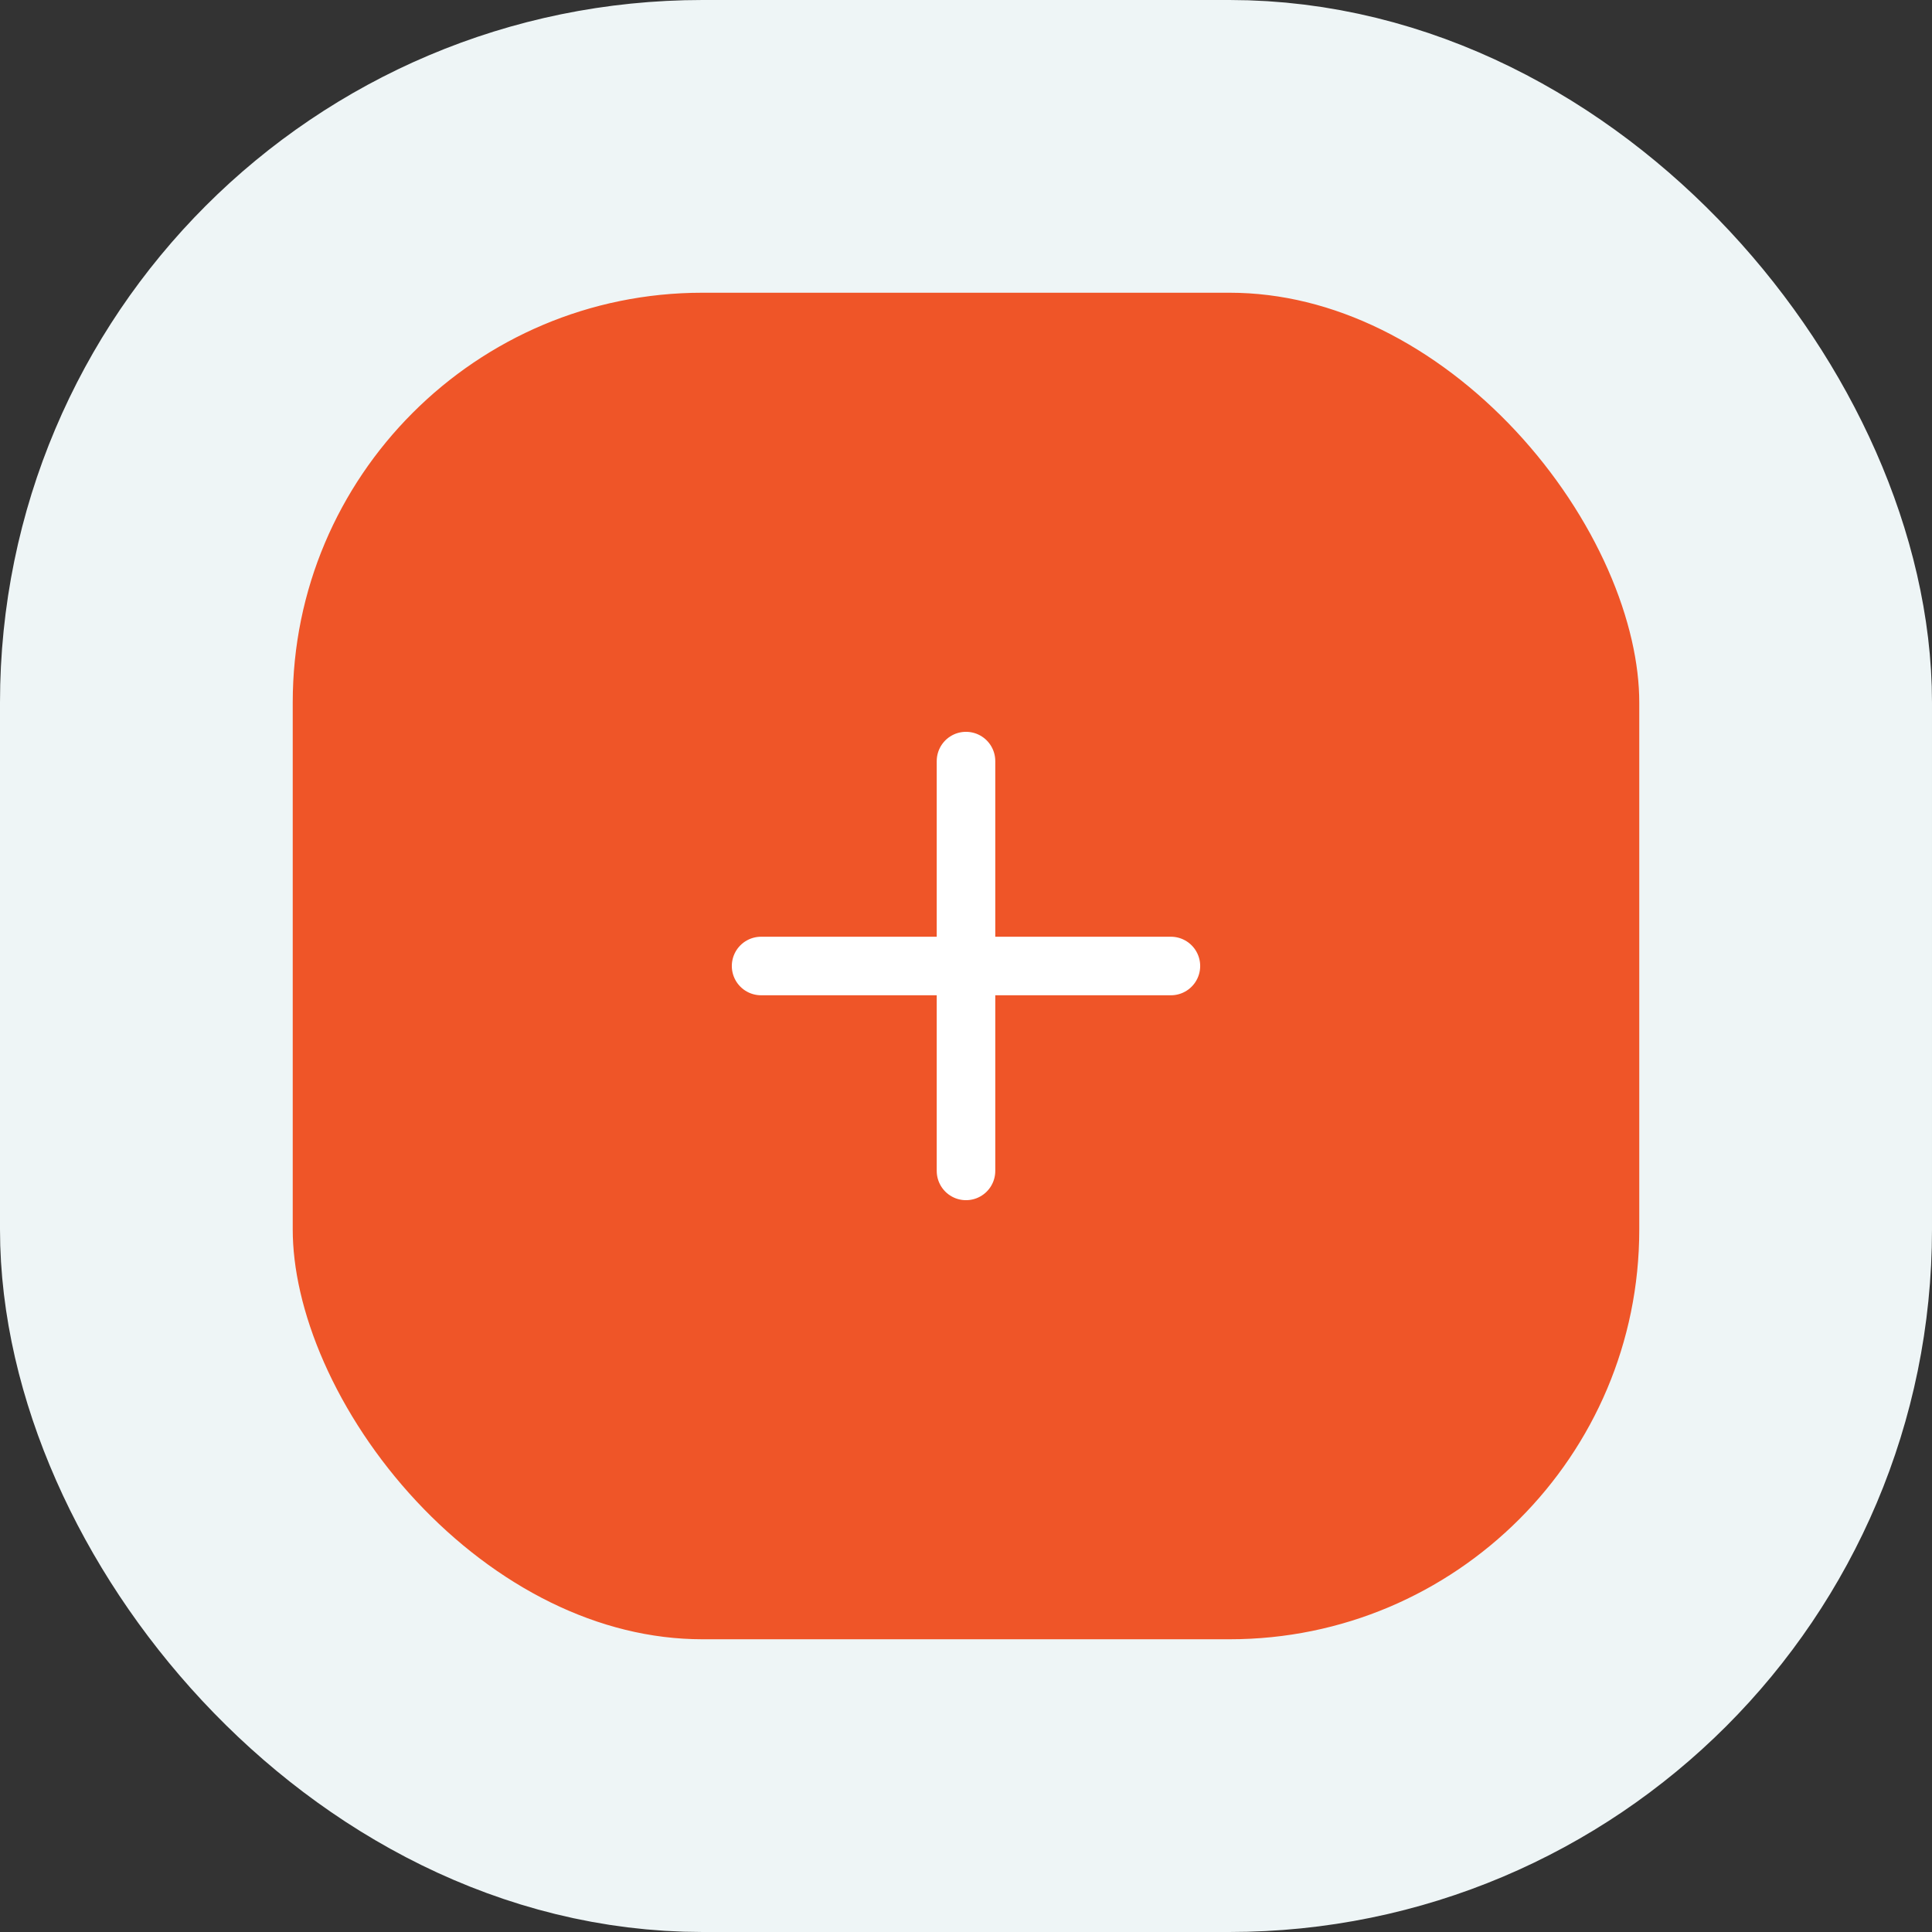 <?xml version="1.0" encoding="UTF-8"?> <svg xmlns="http://www.w3.org/2000/svg" width="66" height="66" viewBox="0 0 66 66" fill="none"><rect x="0" y="0" width="66" height="66" fill="#333333" stroke="none"/><rect x="5" y="5" width="56" height="56" rx="19" fill="#EF5528"></rect><rect x="5" y="5" width="56" height="56" rx="19" stroke="#EEF5F6" stroke-width="10"></rect><path d="M26 33H40M33 26V40" stroke="white" stroke-width="2" stroke-linecap="round" stroke-linejoin="round"></path></svg> 